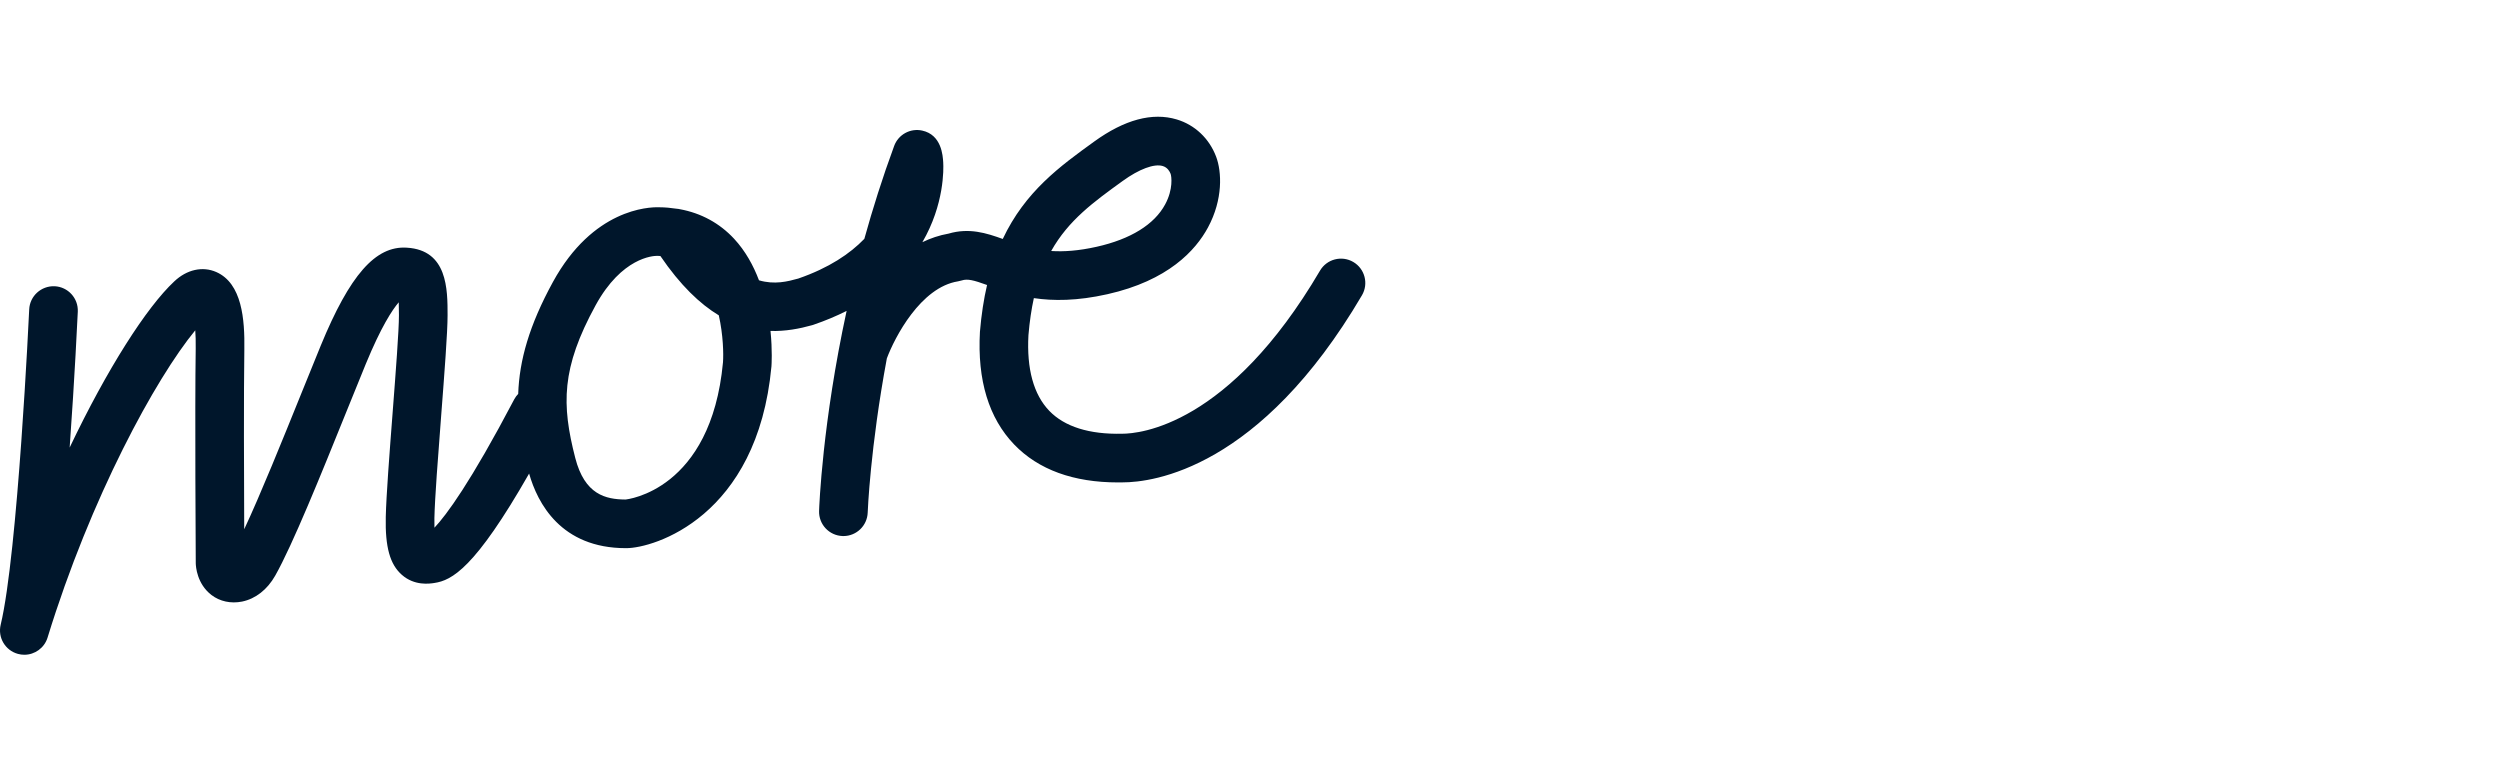 <?xml version="1.0" encoding="UTF-8"?>
<svg width="257px" height="80px" viewBox="0 0 257 80" version="1.1" xmlns="http://www.w3.org/2000/svg" xmlns:xlink="http://www.w3.org/1999/xlink">
    <title>Elements/About/Products/Logo/More hover</title>
    <g id="Elements/About/Products/Logo/More-hover" stroke="none" stroke-width="1" fill="none" fill-rule="evenodd">
        <path d="M74.323,37.247 C73.097,50.435 64.425,51.346 64.29,51.351 C62.263,51.335 60.103,50.852 59.134,47.069 C57.73,41.597 57.686,37.853 61.228,31.385 C63.925,26.46 67.142,26.302 67.541,26.302 C67.553,26.302 67.563,26.303 67.57,26.303 C67.625,26.306 67.679,26.308 67.735,26.308 C67.789,26.308 67.836,26.32 67.89,26.321 C69.937,29.327 71.954,31.247 73.893,32.417 C74.349,34.436 74.386,36.391 74.323,37.247 M115.414,18.602 C117.109,17.376 118.652,16.804 119.531,17.068 C120.026,17.216 120.25,17.634 120.339,17.869 C120.431,18.114 120.624,19.443 119.781,21.007 C118.667,23.077 116.233,24.584 112.746,25.366 C110.88,25.785 109.361,25.887 108.063,25.803 C109.841,22.631 112.44,20.752 115.414,18.602 M139.119,26.932 C137.929,26.234 136.397,26.631 135.697,27.822 C126.327,43.779 117.146,44.588 115.352,44.588 C111.978,44.666 109.437,43.864 107.869,42.237 C106.252,40.56 105.532,37.918 105.725,34.444 C105.843,33.04 106.03,31.783 106.28,30.647 C108.272,30.943 110.72,30.946 113.84,30.245 C120.087,28.844 122.913,25.737 124.183,23.378 C125.738,20.491 125.603,17.652 125.014,16.097 C124.306,14.229 122.831,12.837 120.967,12.278 C118.466,11.53 115.61,12.291 112.484,14.551 C108.976,17.086 105.39,19.679 103.084,24.565 C101.39,23.954 99.63,23.397 97.513,24.016 C96.549,24.187 95.653,24.494 94.821,24.897 C97.085,21.001 97.003,17.37 96.963,16.695 C96.921,15.991 96.794,13.851 94.79,13.421 C93.574,13.159 92.348,13.833 91.92,15.001 C90.723,18.251 89.712,21.46 88.855,24.552 C87.385,26.079 85.225,27.542 82.066,28.634 C80.977,28.938 79.631,29.285 78.024,28.816 C77.449,27.299 76.635,25.806 75.464,24.544 C73.973,22.937 72.073,21.91 69.893,21.506 C69.778,21.478 69.66,21.466 69.542,21.455 C68.969,21.368 68.382,21.31 67.773,21.308 C66.656,21.265 60.945,21.493 56.843,28.983 C54.402,33.44 53.39,37.044 53.271,40.493 C53.119,40.654 52.98,40.829 52.872,41.034 C48.358,49.629 45.879,52.96 44.661,54.248 C44.651,53.972 44.648,53.643 44.656,53.258 C44.702,51.183 45.031,46.916 45.348,42.789 C45.689,38.357 46.011,34.171 46.011,32.406 C46.011,29.739 46.011,25.708 41.82,25.461 C38.597,25.251 35.958,28.279 32.978,35.517 C32.372,36.989 31.687,38.684 30.965,40.473 C29.054,45.202 26.773,50.85 25.105,54.406 C25.081,49.412 25.051,40.256 25.118,35.927 C25.167,32.832 24.882,29.129 22.228,27.963 C20.819,27.345 19.199,27.711 17.913,28.93 C15.084,31.566 11.023,37.899 7.161,46.009 C7.679,38.846 7.973,32.554 7.997,32.038 C8.06,30.658 6.993,29.489 5.614,29.425 C4.238,29.372 3.065,30.429 3.002,31.808 C2.99,32.058 1.831,56.9 0.07,64.224 C-0.246,65.537 0.538,66.863 1.841,67.22 C2.062,67.28 2.283,67.309 2.502,67.309 C3.573,67.309 4.561,66.615 4.89,65.543 C9.326,51.106 16.017,38.878 20.072,33.957 C20.11,34.453 20.131,35.074 20.119,35.849 C20.023,41.995 20.122,57.703 20.124,57.897 C20.131,58.241 20.243,60.016 21.737,61.165 C22.596,61.826 23.742,62.073 24.884,61.842 C26.265,61.562 27.476,60.615 28.292,59.175 C30.07,56.037 33.009,48.763 35.601,42.345 C36.319,40.568 36.999,38.884 37.601,37.42 C39.169,33.613 40.314,31.867 40.991,31.075 C41.004,31.443 41.011,31.887 41.011,32.406 C41.011,33.979 40.681,38.263 40.363,42.406 C40.04,46.599 39.707,50.935 39.657,53.146 C39.589,56.235 40.083,58.014 41.311,59.093 C42.615,60.24 44.155,60.008 44.657,59.929 C46.443,59.66 48.817,58.451 54.393,48.682 C55.256,51.711 57.655,56.351 64.343,56.351 L64.385,56.351 C67.17,56.351 77.863,53.186 79.305,37.665 C79.316,37.524 79.413,36.04 79.208,34.022 C80.738,34.068 82.176,33.796 83.486,33.429 C83.531,33.416 83.576,33.402 83.62,33.387 C84.87,32.959 86.004,32.479 87.032,31.961 C84.54,43.468 84.219,52.012 84.202,52.524 C84.156,53.903 85.237,55.059 86.617,55.105 C86.645,55.106 86.674,55.107 86.703,55.107 C88.044,55.107 89.153,54.043 89.2,52.691 C89.203,52.586 89.452,46.061 91.168,36.842 C91.979,34.666 94.651,29.53 98.482,28.923 C98.61,28.902 98.737,28.872 98.86,28.832 C99.469,28.636 100.085,28.799 101.469,29.298 C101.134,30.742 100.885,32.336 100.737,34.107 C100.459,39.085 101.647,42.987 104.269,45.707 C106.757,48.287 110.353,49.593 114.923,49.593 C115.081,49.593 115.241,49.591 115.401,49.588 C118.524,49.588 129.529,48.201 140.01,30.354 C140.708,29.163 140.309,27.631 139.119,26.932" id="Fill-1" fill="#00162B"></path>
    </g>
</svg>